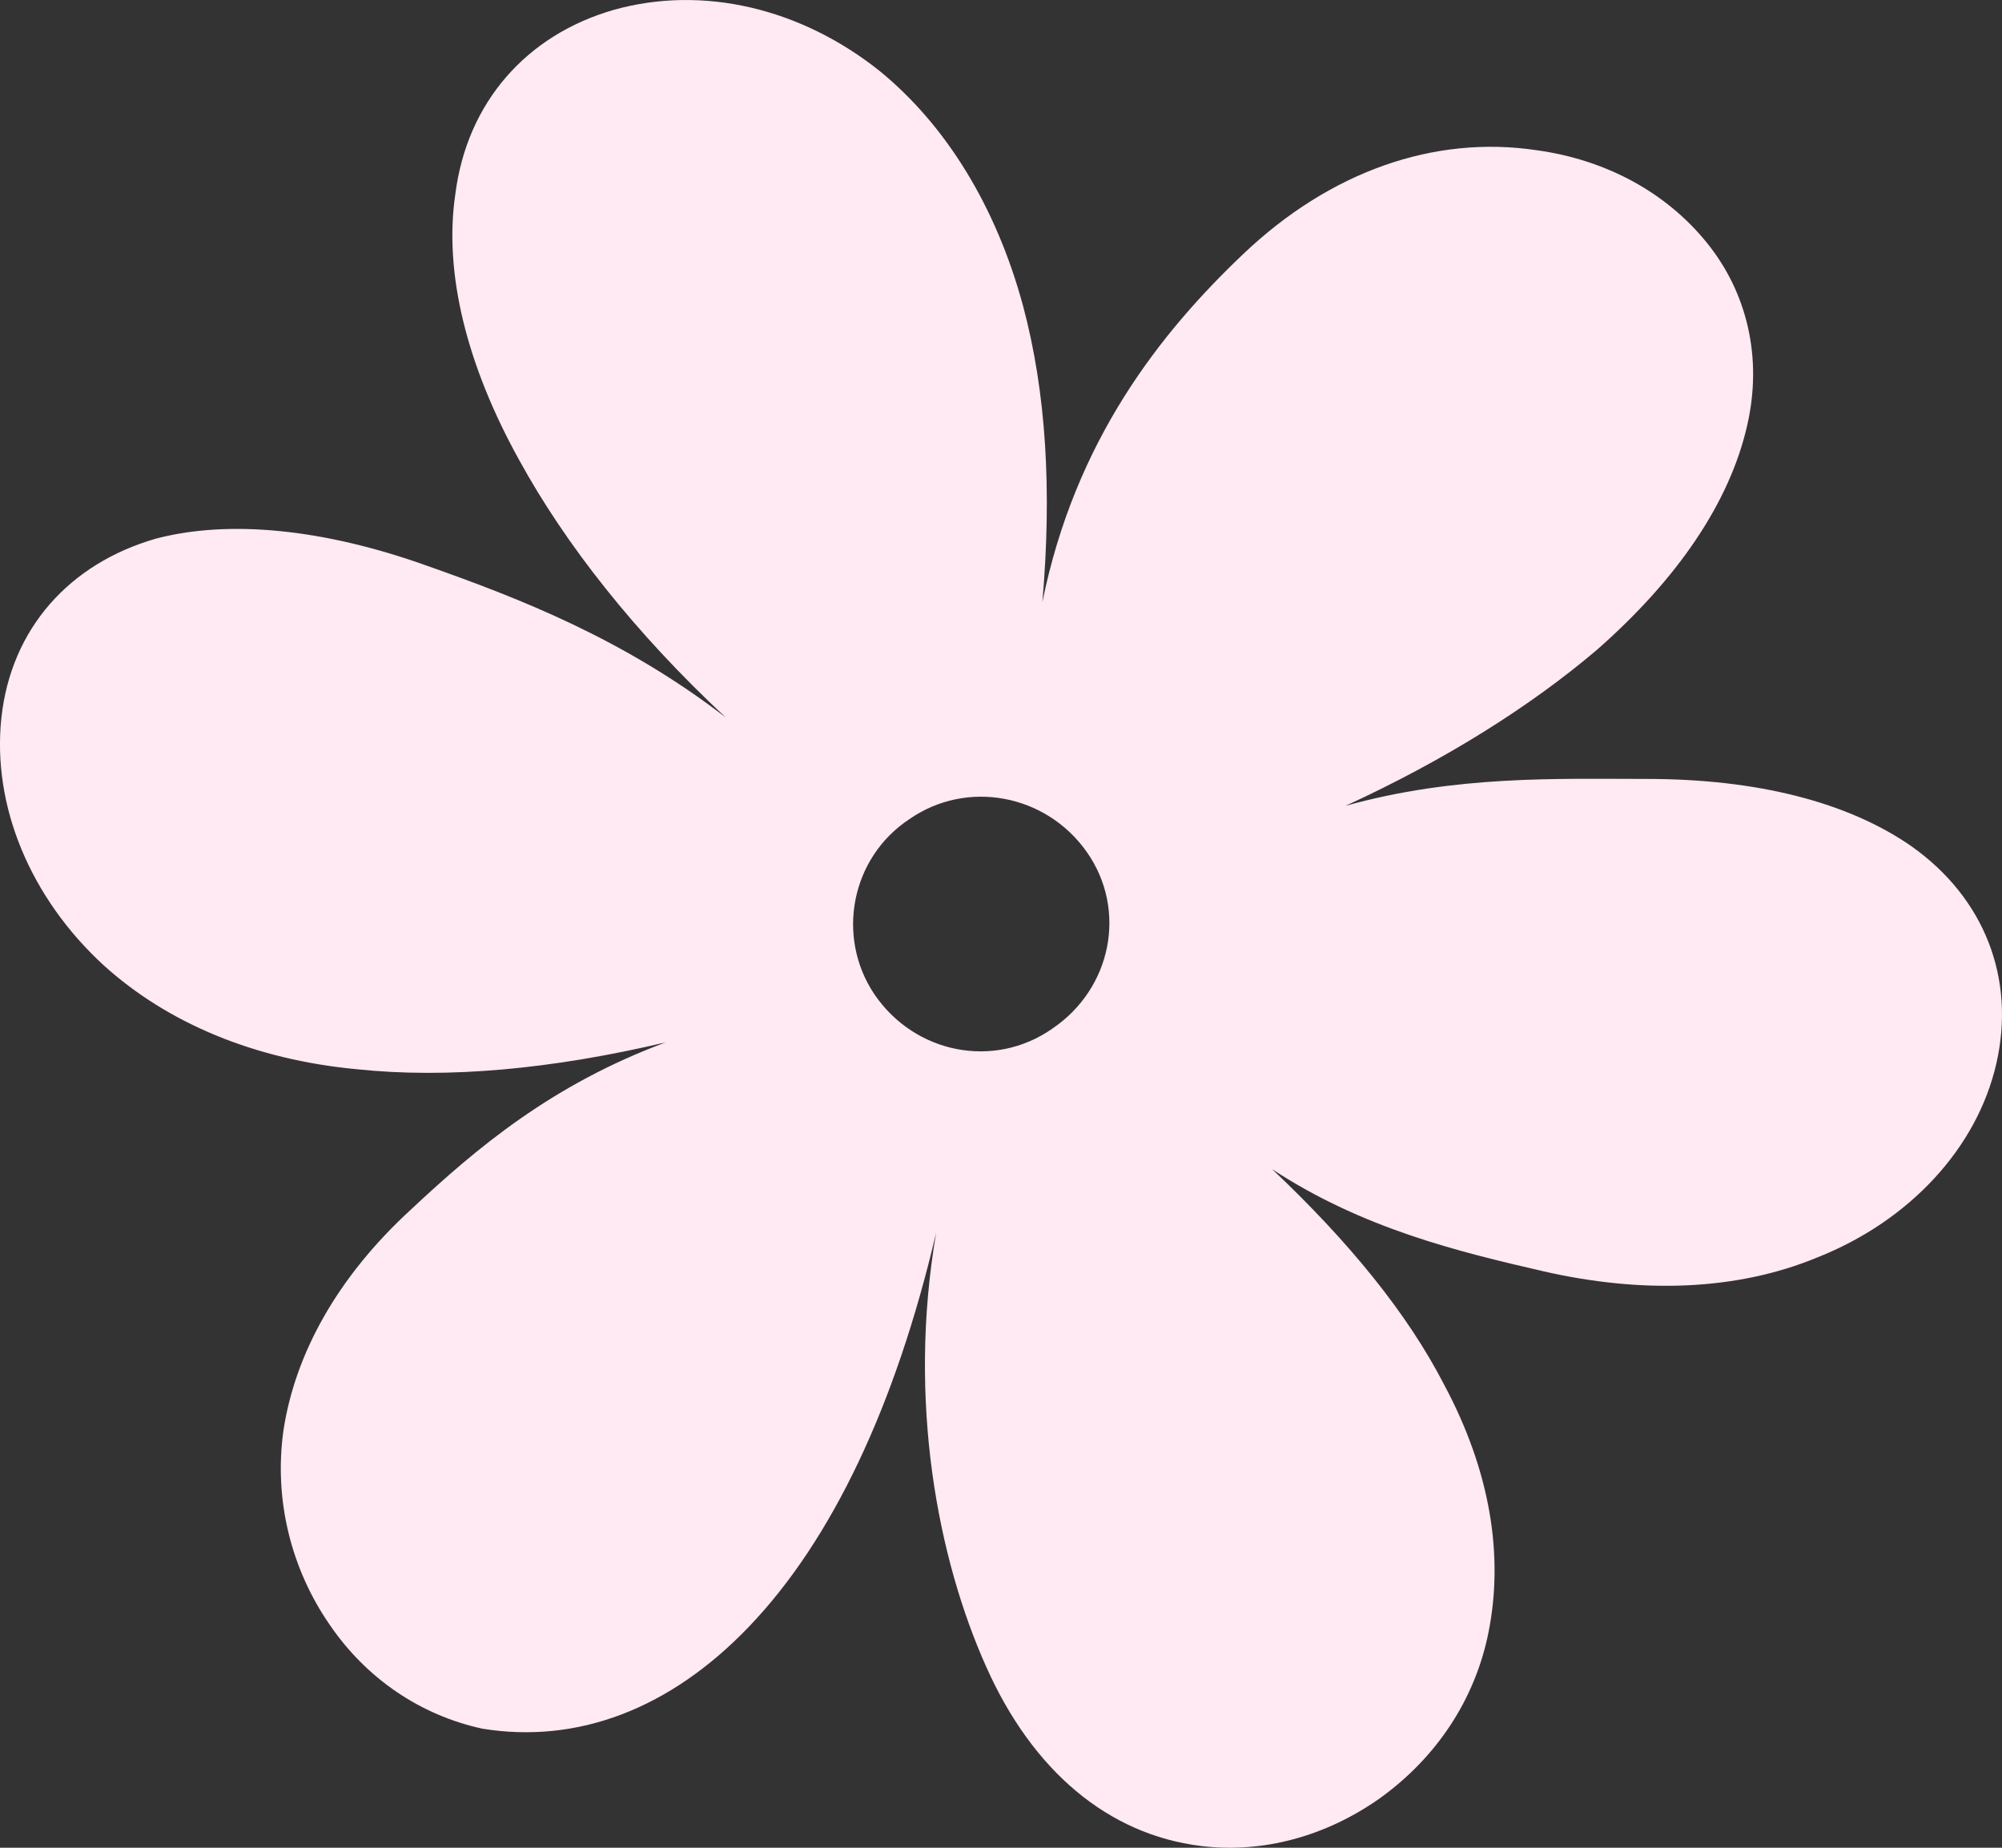 <?xml version="1.0" encoding="UTF-8"?> <svg xmlns="http://www.w3.org/2000/svg" width="39" height="36" viewBox="0 0 39 36" fill="none"><rect x="0" y="0" width="39" height="36" fill="#333333" stroke="none"/><path d="M14.588 31.695C16.205 30.009 17.447 27.387 18.237 24.016C17.672 27.312 18.274 30.384 19.215 32.481C20.118 34.504 21.585 35.74 23.391 35.965C24.595 36.115 25.836 35.778 26.89 35.029C27.98 34.242 28.733 33.118 28.996 31.807C29.297 30.309 29.034 28.661 28.131 26.975C27.416 25.589 26.288 24.203 24.783 22.78C26.551 23.941 28.432 24.391 30.05 24.765C32.006 25.215 33.849 25.14 35.392 24.503C37.197 23.791 38.514 22.368 38.89 20.72C39.267 19.072 38.665 17.498 37.235 16.487C35.994 15.625 34.225 15.176 32.081 15.176C30.351 15.176 28.357 15.101 26.212 15.7C28.169 14.801 29.824 13.752 31.103 12.666C32.683 11.28 33.699 9.782 34.037 8.284C34.338 6.973 34.037 5.699 33.247 4.725C32.457 3.751 31.291 3.114 29.937 2.927C27.943 2.627 25.911 3.339 24.218 4.95C22.601 6.486 20.945 8.583 20.306 11.73C20.494 9.557 20.381 7.647 19.93 5.961C19.403 4.013 18.425 2.44 17.146 1.391C15.603 0.155 13.685 -0.294 11.954 0.193C10.261 0.68 9.095 1.991 8.869 3.789C8.644 5.324 9.095 7.122 10.111 8.958C11.014 10.606 12.368 12.329 14.136 13.977C12.142 12.441 10.111 11.655 8.305 11.018C6.311 10.306 4.468 10.119 3.038 10.494C1.345 10.981 0.217 12.254 0.028 13.977C-0.16 15.7 0.593 17.498 2.022 18.809C3.264 19.933 4.957 20.645 6.951 20.832C8.719 21.019 10.75 20.832 12.97 20.308C10.75 21.132 9.283 22.368 8.004 23.567C6.574 24.878 5.747 26.376 5.521 27.874C5.333 29.223 5.672 30.571 6.424 31.657C7.139 32.706 8.192 33.418 9.396 33.68C11.239 33.98 13.045 33.306 14.588 31.695ZM17.71 15.963C18.839 15.176 20.381 15.476 21.171 16.599C21.961 17.723 21.66 19.259 20.494 20.045C19.365 20.832 17.823 20.532 17.033 19.371C16.28 18.247 16.581 16.712 17.71 15.963Z" fill="#FFE9F3"></path></svg> 